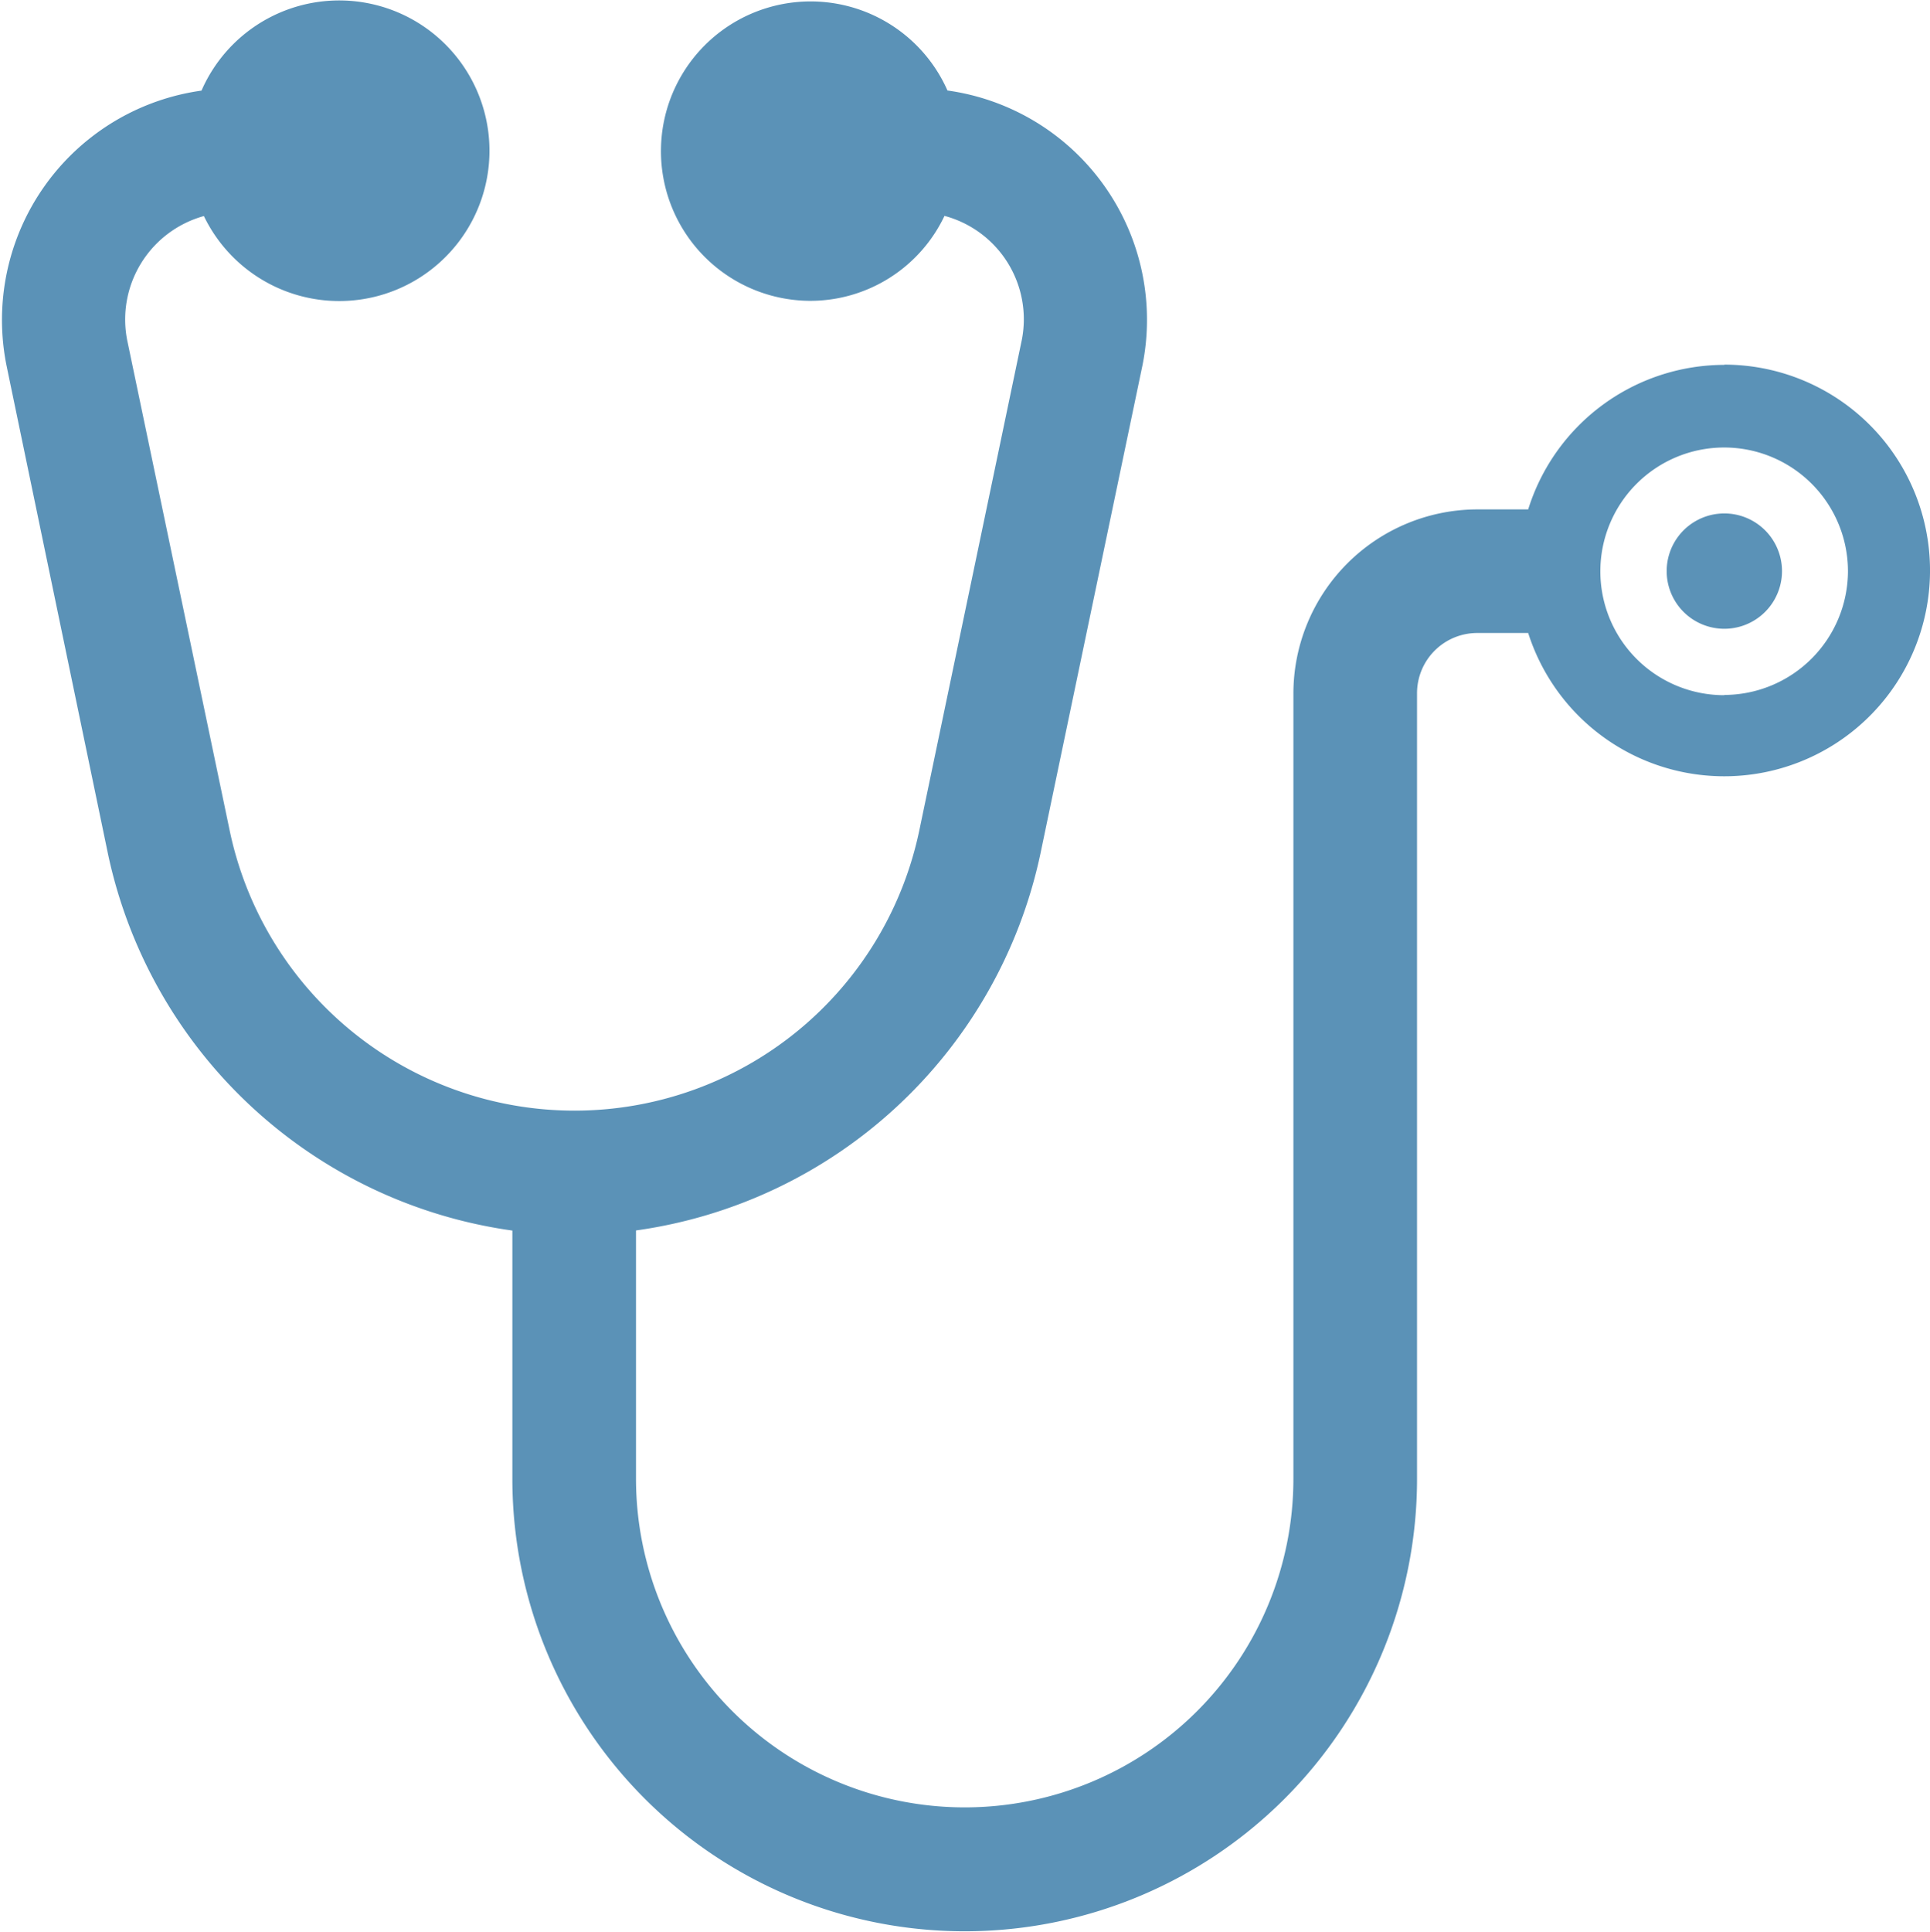 <svg xmlns="http://www.w3.org/2000/svg" width="32.47" height="32.5" viewBox="0 0 32.47 32.5">
  <defs>
    <style>
      .cls-1 {
        fill: #5b92b7;
        fill-rule: evenodd;
      }
    </style>
  </defs>
  <path id="icon_uketsuke.svg" class="cls-1" d="M2037.67,37.169a0.97,0.97,0,1,1-1.94,0,0.97,0.97,0,1,1,1.94,0M2036.7,33.7a3.461,3.461,0,0,0-3.3,2.431h-0.86a3.1,3.1,0,0,0-3.09,3.1V52.433a5.53,5.53,0,1,1-11.06,0V48.259a8.1,8.1,0,0,0,6.8-6.319l1.72-8.229a3.894,3.894,0,0,0-3.28-4.626,2.518,2.518,0,1,0-2.31,3.538,2.5,2.5,0,0,0,2.26-1.429,1.8,1.8,0,0,1,1.3,2.09l-1.72,8.229a5.927,5.927,0,0,1-11.61,0l-1.72-8.227a1.805,1.805,0,0,1,1.29-2.089,2.528,2.528,0,1,0-.04-2.11,3.894,3.894,0,0,0-3.28,4.626l1.71,8.229a8.1,8.1,0,0,0,6.8,6.319v4.176a7.61,7.61,0,1,0,15.22,0V39.228a1.013,1.013,0,0,1,1.01-1.018h0.86a3.462,3.462,0,1,0,3.3-4.514h0Zm0,5.556a2.083,2.083,0,1,1,2.08-2.083A2.088,2.088,0,0,1,2036.7,39.252Z" transform="translate(-2007.69 -27.563)"/>
</svg>
